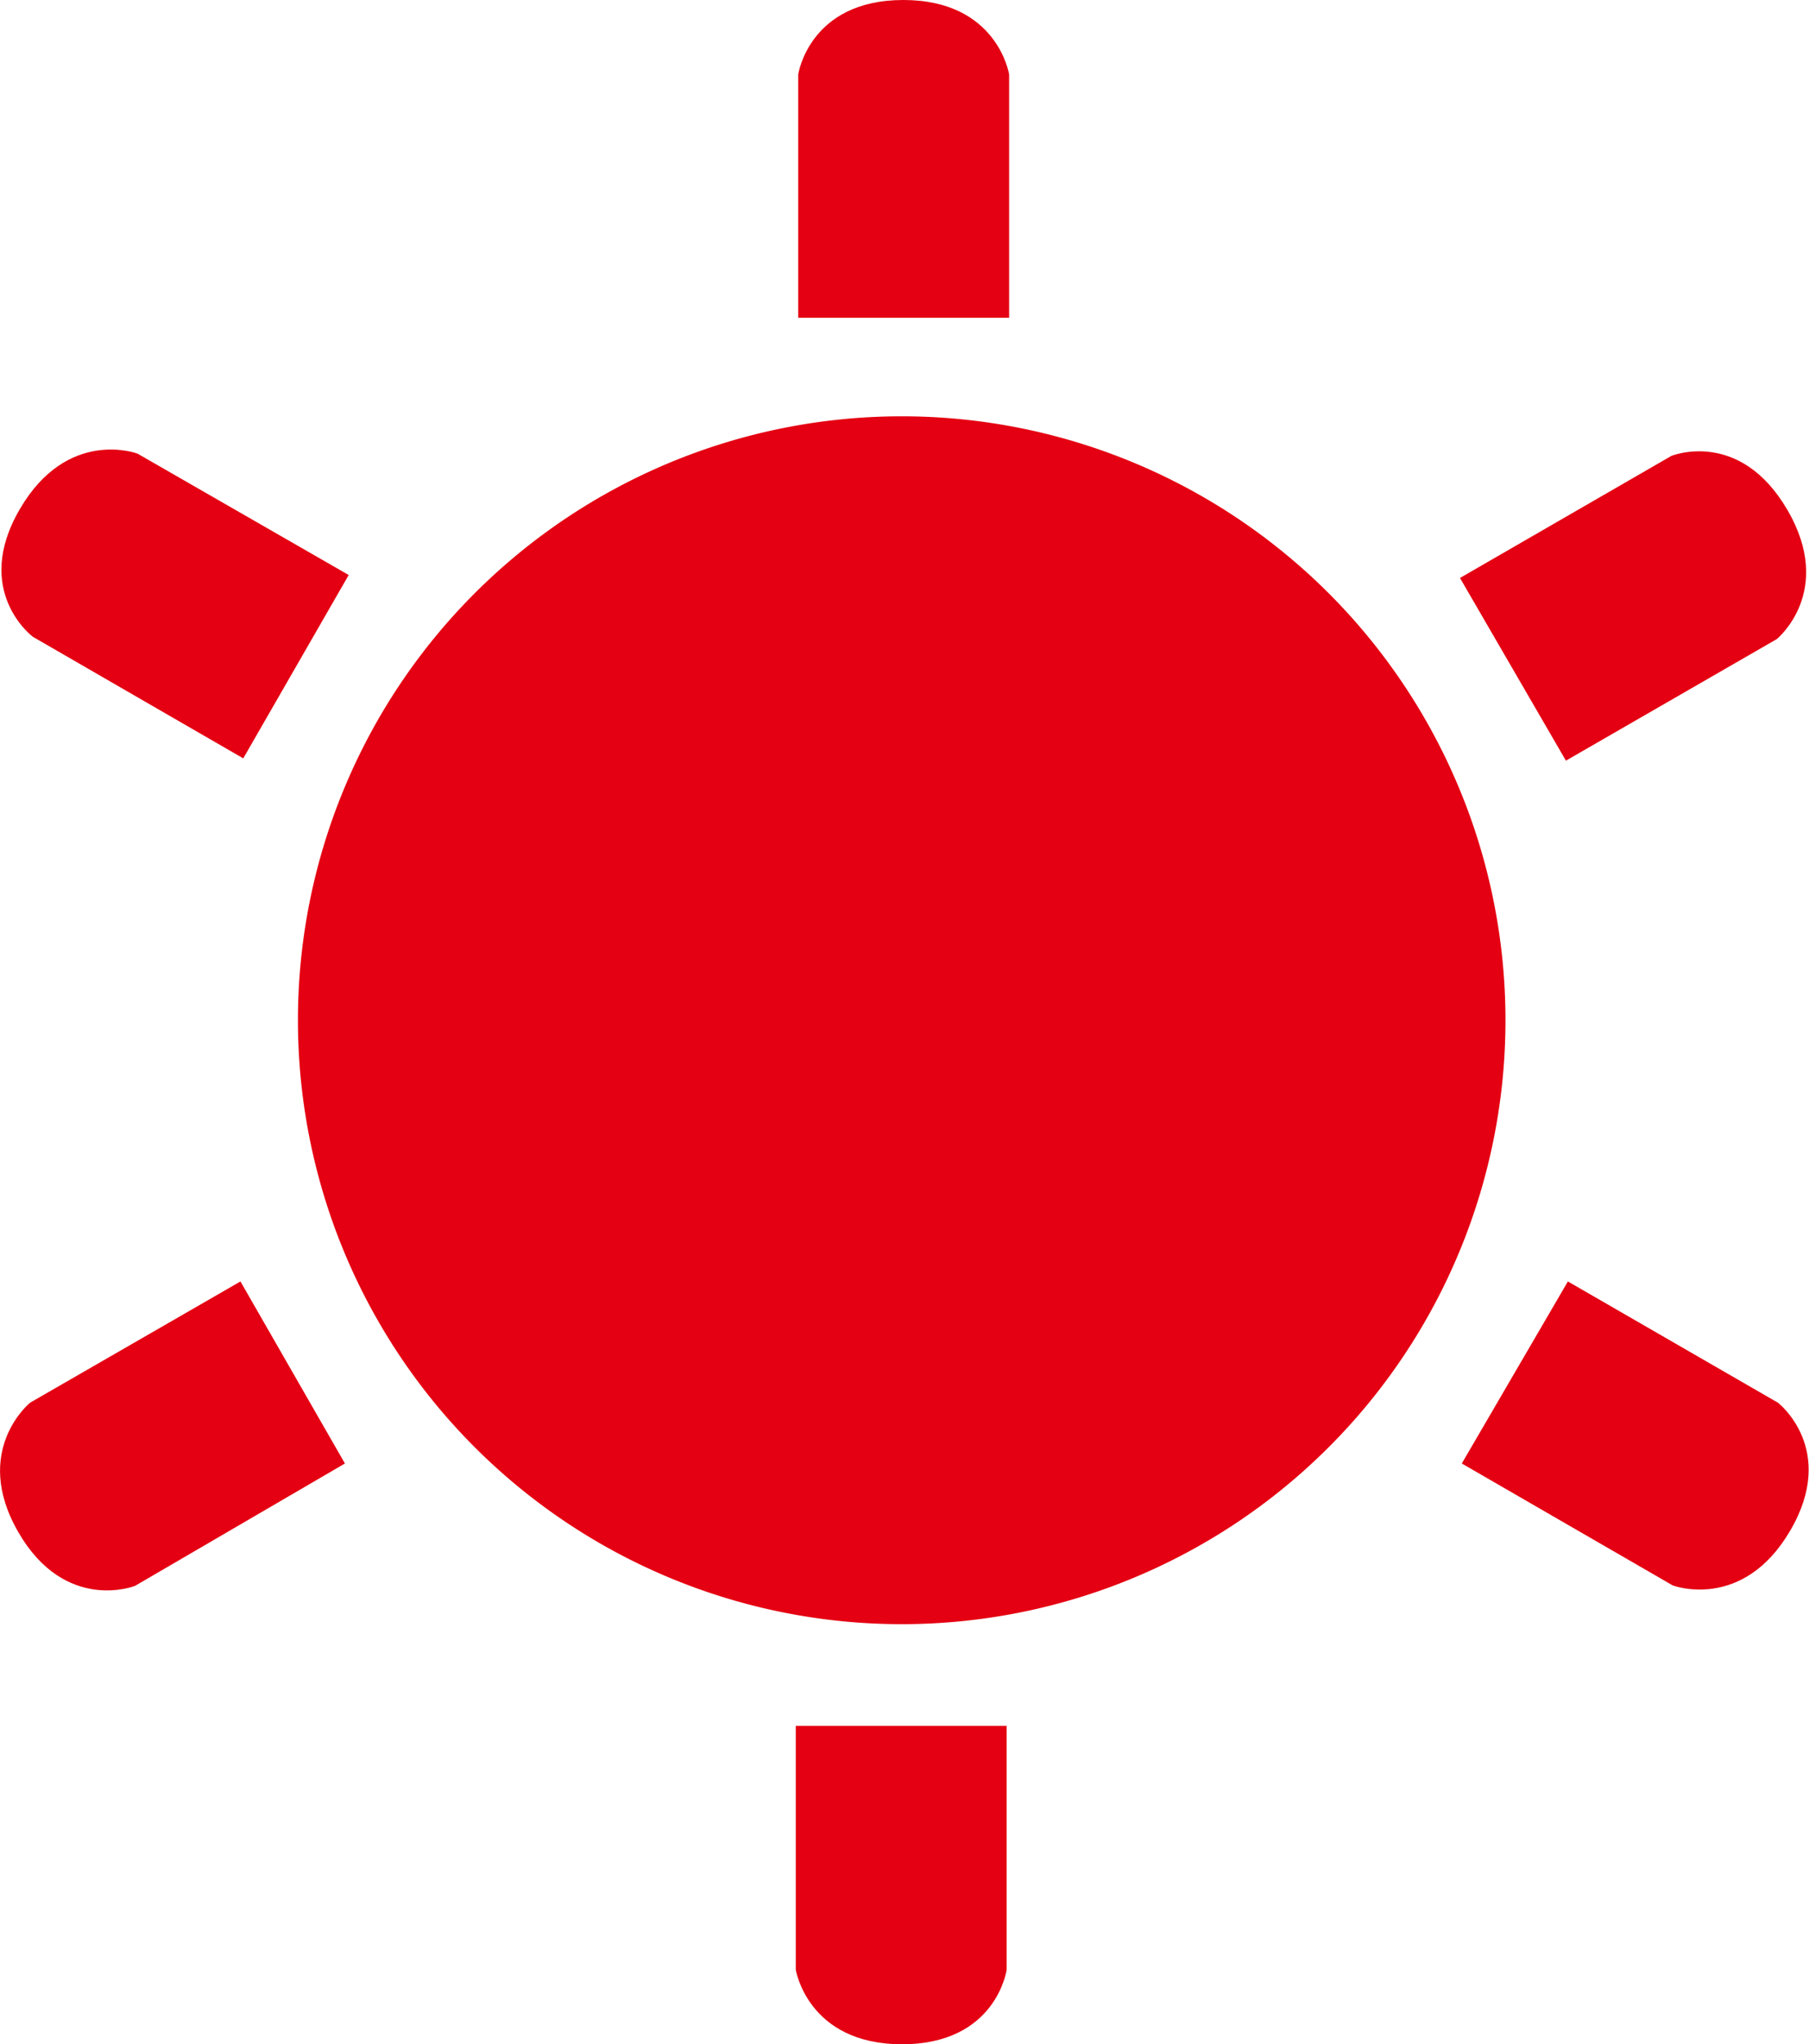 <svg xmlns="http://www.w3.org/2000/svg" viewBox="0 0 110.14 124.43"><defs><style>.cls-1{fill:#e40012;}</style></defs><g id="レイヤー_2" data-name="レイヤー 2"><g id="デザイン"><path class="cls-1" d="M61.44,19.34V4.53S60.74,0,55,0,48.6,4.53,48.6,4.53V19.34Z"/><path class="cls-1" d="M21.23,35,8.37,27.61S4.11,26,1.2,31,2,38.76,2,38.76l12.81,7.4Z"/><path class="cls-1" d="M14.64,78,1.83,85.38s-3.58,2.91-.72,7.87,7.11,3.28,7.11,3.28L21,89.08Z"/><path class="cls-1" d="M48.45,105.05v14.84s.72,4.54,6.47,4.54,6.37-4.54,6.37-4.54V105.05Z"/><path class="cls-1" d="M89,89.08l12.84,7.42s4.26,1.62,7.16-3.34-.75-7.78-.75-7.78L95.46,78Z"/><path class="cls-1" d="M95.34,46.3l12.84-7.4s3.55-2.89.64-7.87-7.06-3.28-7.06-3.28L88.89,35.18Z"/><path class="cls-1" d="M54.92,98.86A36.76,36.76,0,1,0,18.14,62.11,36.76,36.76,0,0,0,54.92,98.86"/></g></g></svg>